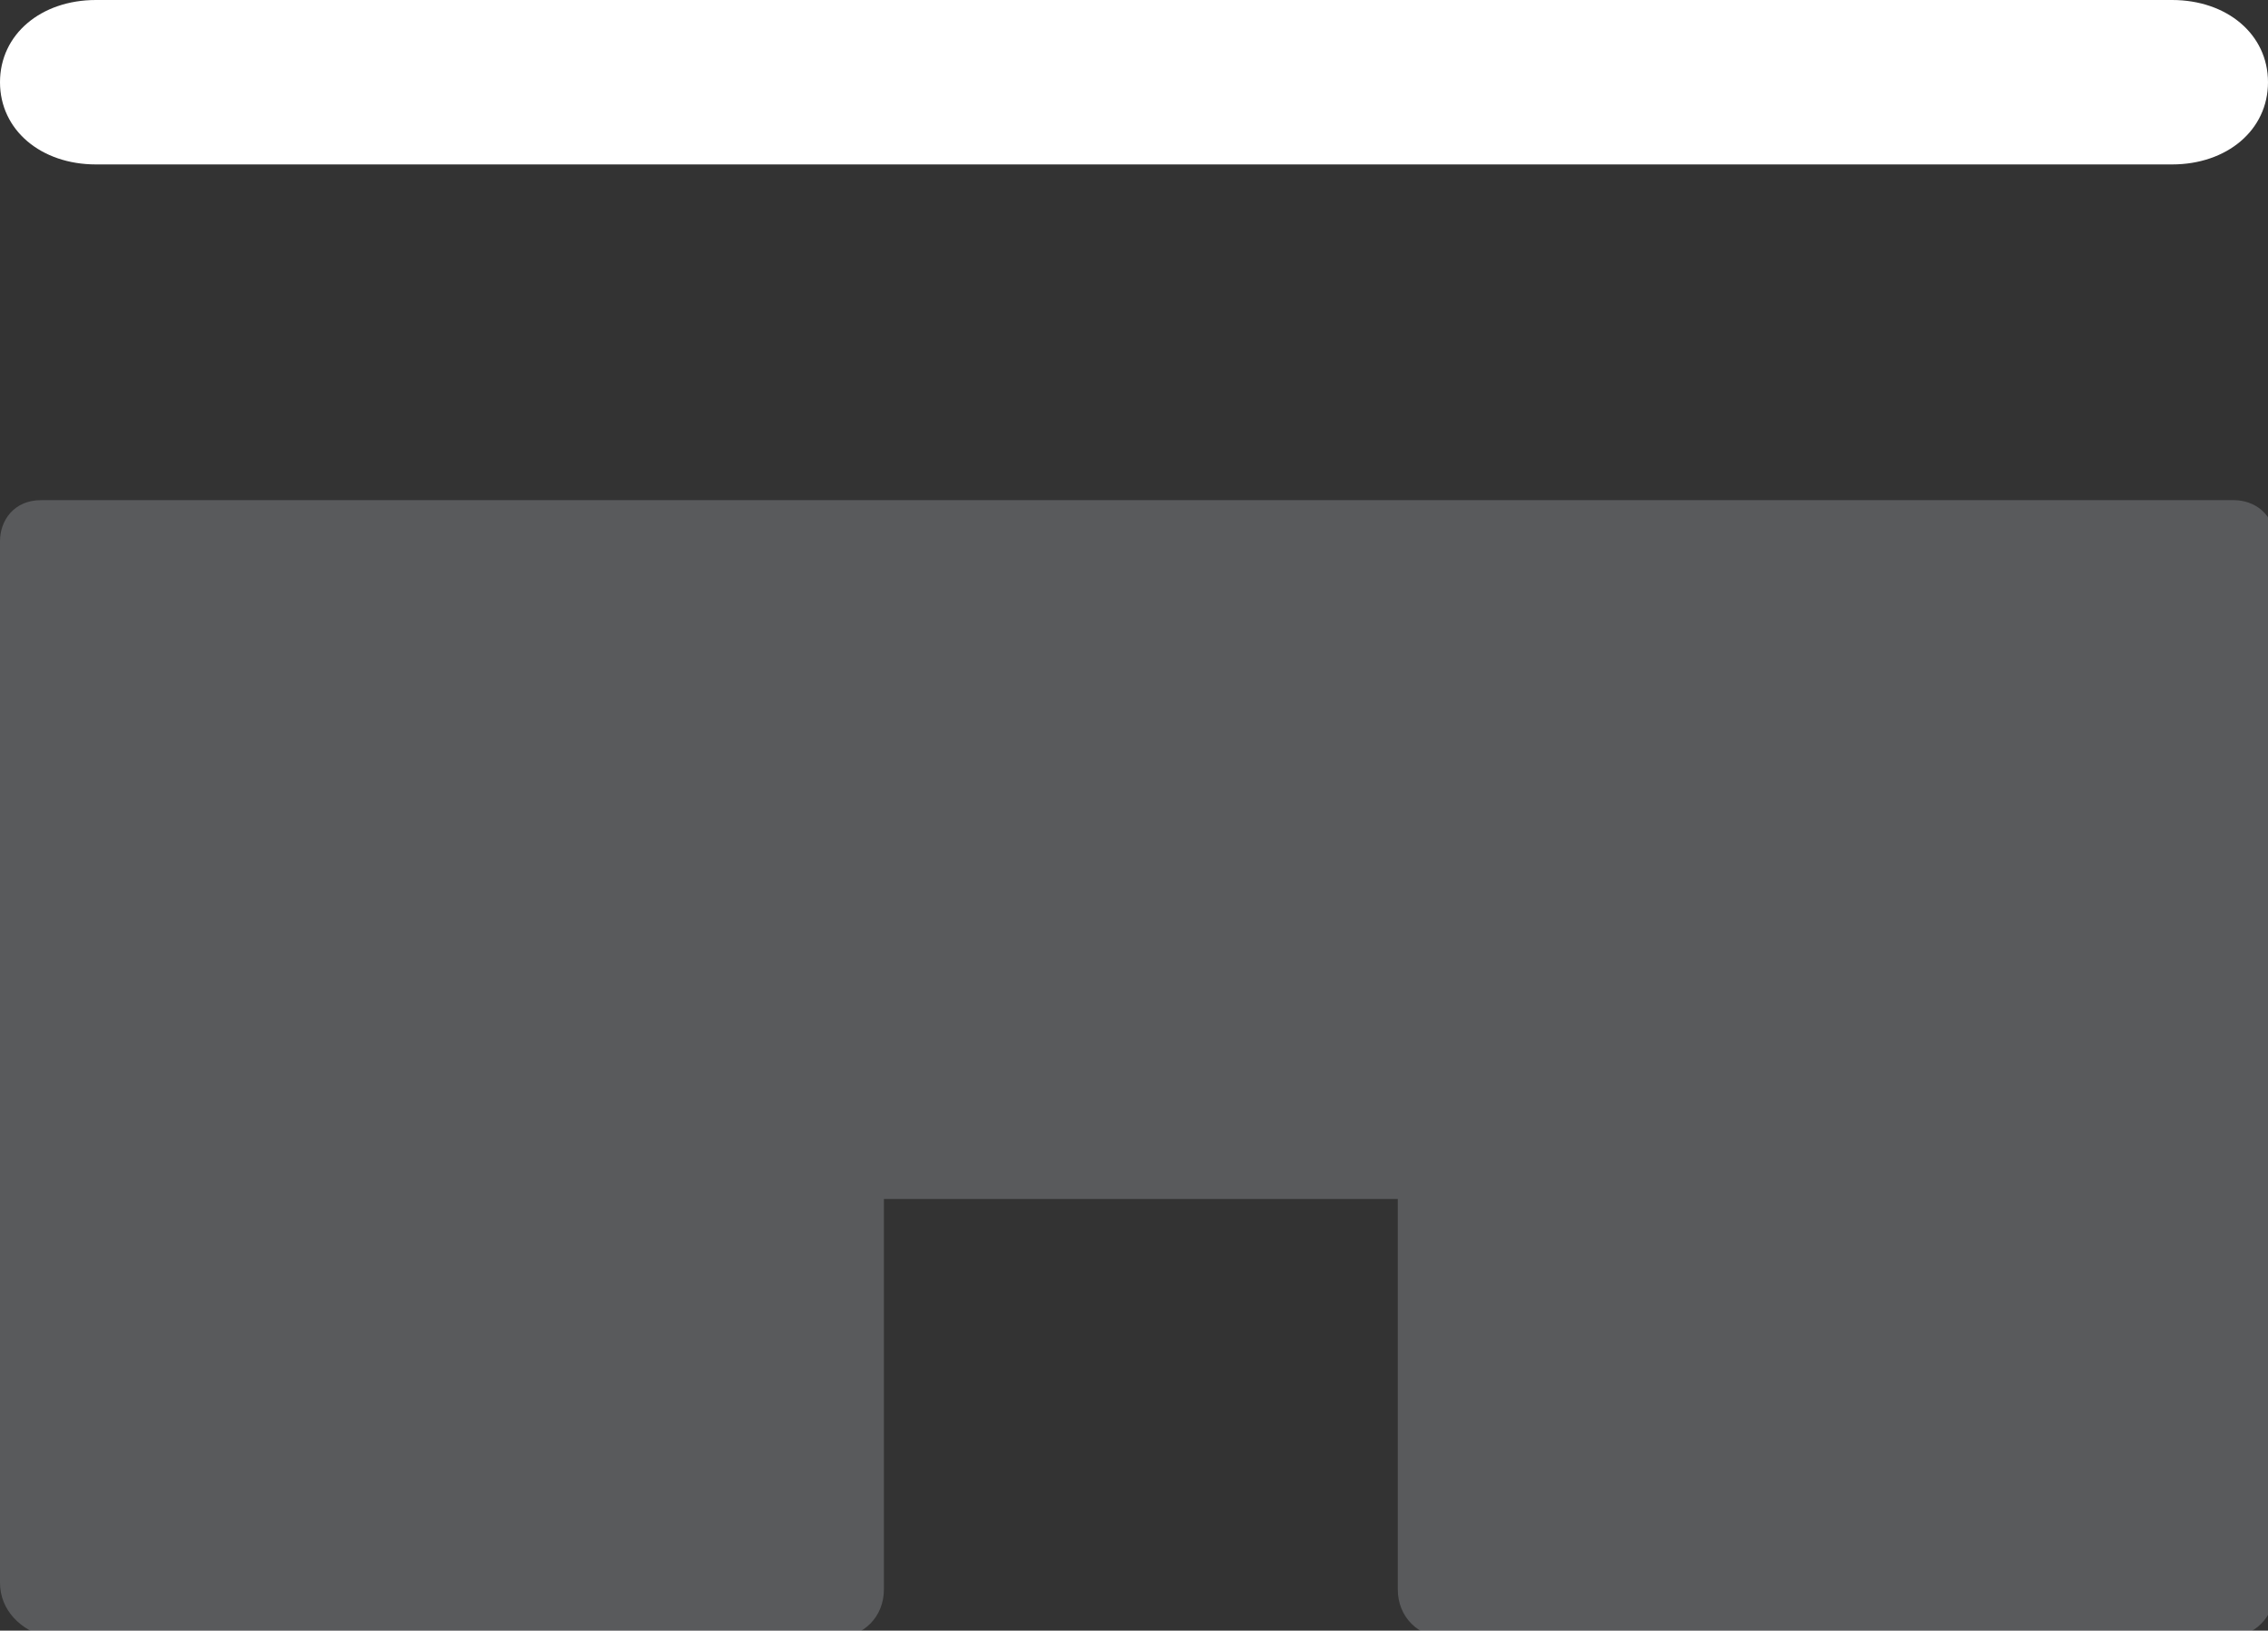 <?xml version="1.0" encoding="UTF-8"?>
<svg id="Layer_1" xmlns="http://www.w3.org/2000/svg" version="1.1" viewBox="0 0 33.1 23.8">
  <rect x="0" y="0" width="33.1" height="23.8" fill="#333333" stroke="none"/>
  <!-- Generator: Adobe Illustrator 29.2.1, SVG Export Plug-In . SVG Version: 2.1.0 Build 116)  -->
  <defs>
    <style>
      .st0 {
        fill: #fff;
      }

      .st1 {
        fill: none;
      }

      .st2 {
        fill: #f0f6ff;
        isolation: isolate;
        opacity: .2;
      }
    </style>
  </defs>
  <line class="st1" x1="31.8" y1="7.3" x2="1.4" y2="7.3"/>
  <path class="st2" d="M.6,7.3h32c.3,0,.6.2.6.6v15.3c0,.4-.3.7-.7.7h-11.4c-.4,0-.7-.3-.7-.7v-5.7h-7.5v5.7c0,.4-.3.7-.7.7H.7c-.4-.1-.7-.4-.7-.8V7.9c0-.3.2-.6.6-.6Z"/>
  <path class="st0" d="M31.7,0H1.4C.6,0,0,.5,0,1.2s.6,1.2,1.4,1.2h30.3c.8,0,1.4-.5,1.4-1.2s-.6-1.2-1.4-1.2Z"/>
</svg>